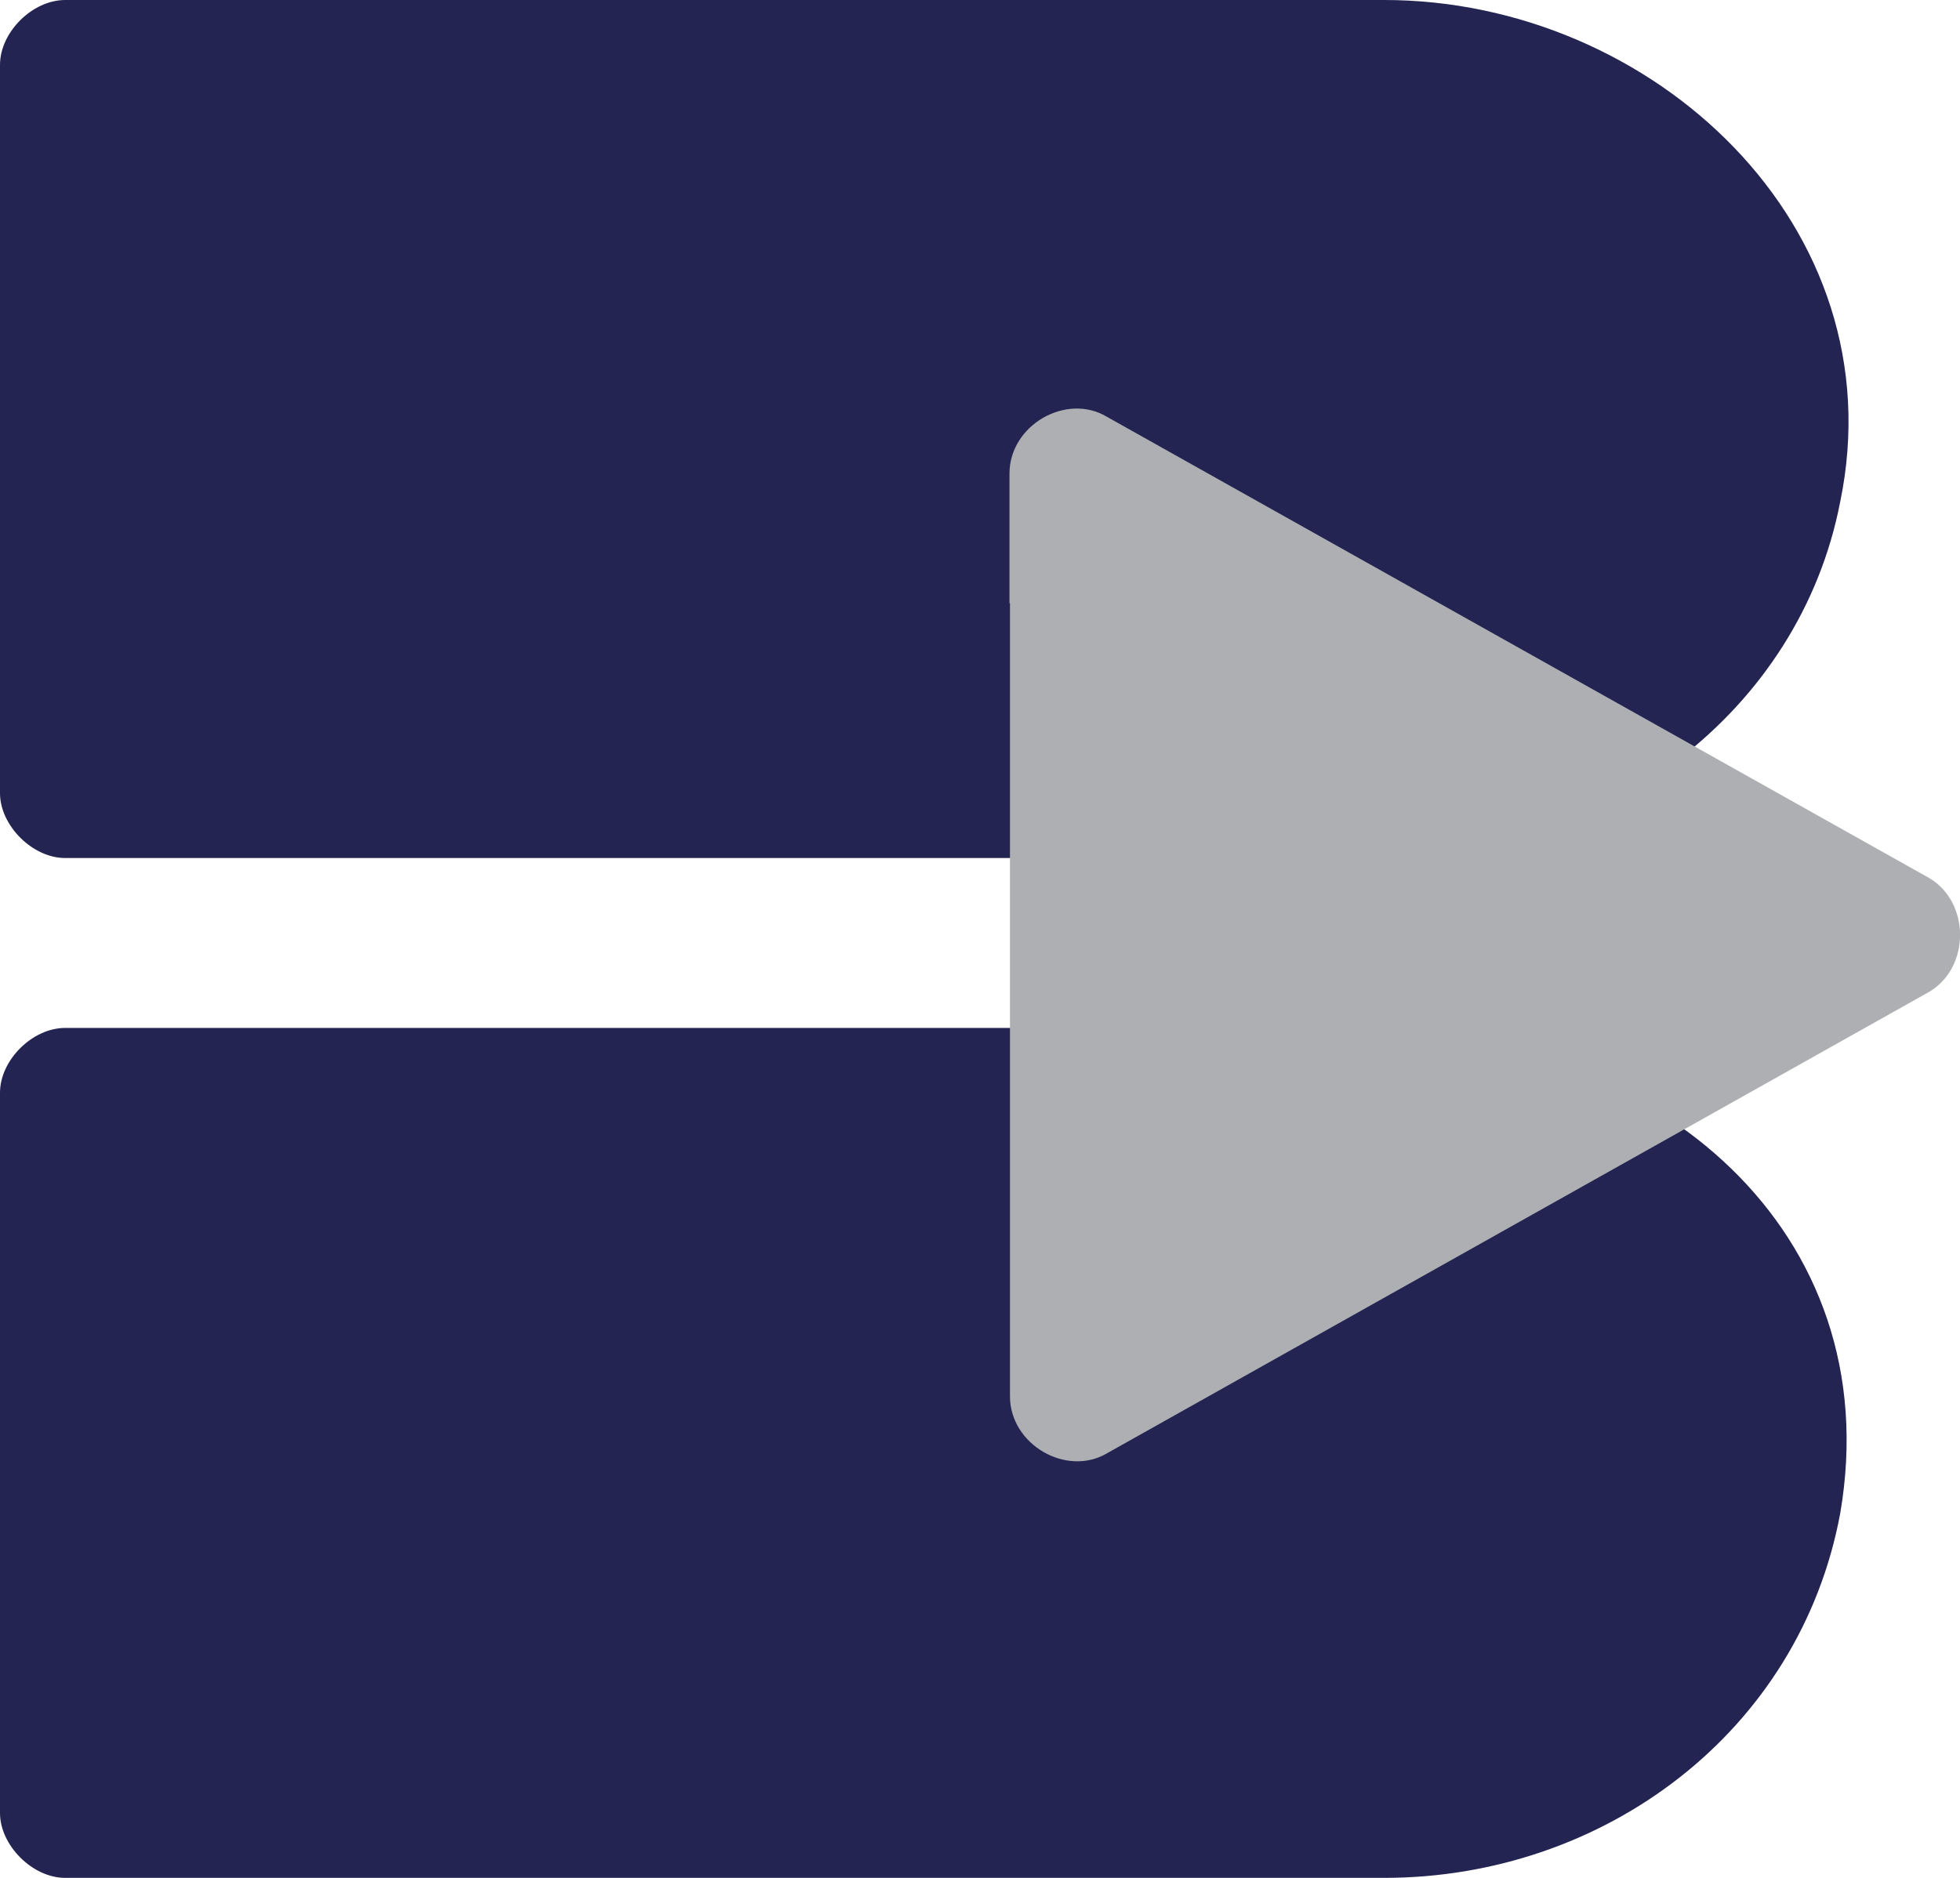 <svg fill="none" height="23" viewBox="0 0 24 23" width="24" xmlns="http://www.w3.org/2000/svg">
    <path d="m16.95 12.691c3.288 0 6.18 2.376 5.583 5.846-.497 2.676-2.892 4.463-5.583 4.463h-16.152c-.402 0-.798-.4-.798-.794v-8.822c0-.4.397-.794.798-.794h16.152z" fill="#232452"/>
    <path d="m16.95 0c3.288 0 6.281 2.776 5.583 6.146-.497 2.576-2.892 4.363-5.583 4.363h-16.152c-.402 0-.798-.4-.798-.794v-8.921c0-.4.397-.794.798-.794z" fill="#232452"/>
    <path d="m12.361 7.388v-1.588c0-.594.698-.994 1.195-.694l10.072 5.651c.497.3.497 1.088 0 1.388l-10.066 5.651c-.497.3-1.195-.1-1.195-.694v-9.715z" fill="#adafb2"/>
</svg>